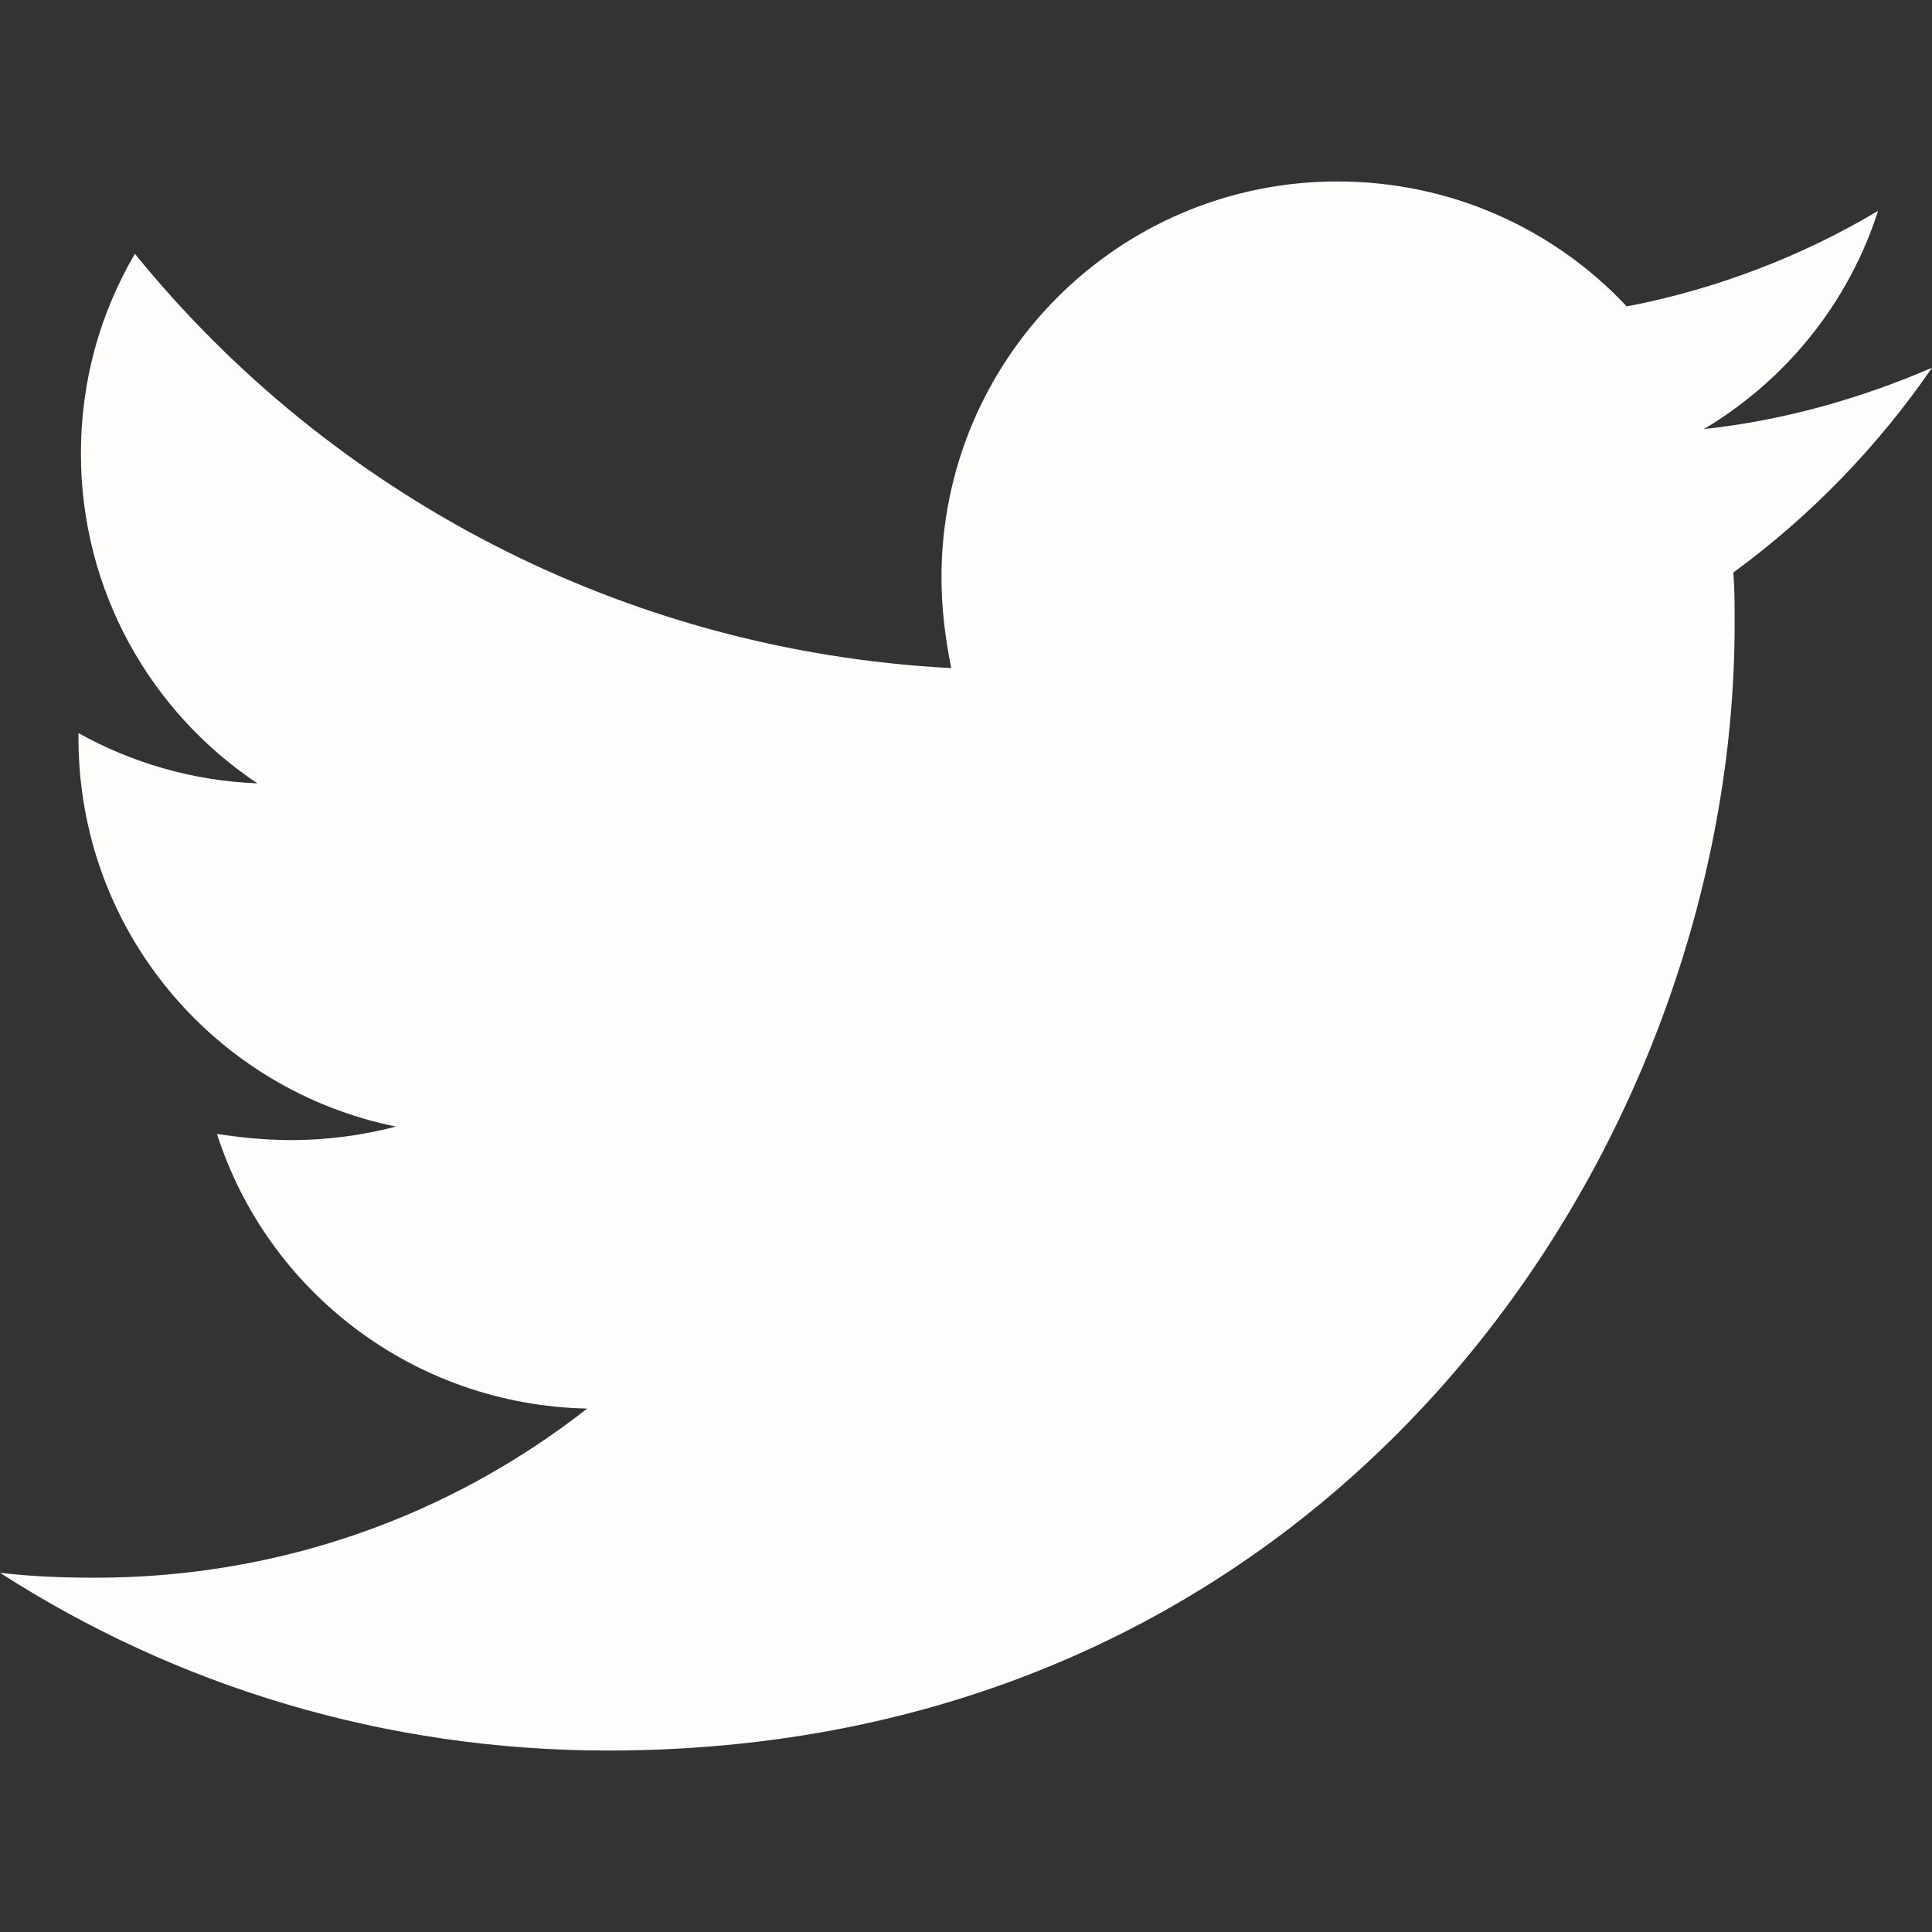 <svg width="26" height="26" viewBox="0 0 26 26" fill="none" xmlns="http://www.w3.org/2000/svg">
<rect x="0" y="0" width="26" height="26" fill="#333333" stroke="none"/>
<path d="M23.327 7.704C23.344 7.935 23.344 8.166 23.344 8.397C23.344 15.442 17.982 23.558 8.183 23.558C5.164 23.558 2.359 22.684 0 21.166C0.429 21.216 0.841 21.232 1.287 21.232C3.778 21.232 6.071 20.391 7.902 18.956C5.56 18.906 3.596 17.372 2.92 15.26C3.25 15.31 3.58 15.343 3.926 15.343C4.405 15.343 4.883 15.277 5.329 15.161C2.887 14.666 1.056 12.522 1.056 9.931V9.866C1.765 10.261 2.59 10.509 3.464 10.542C2.029 9.585 1.089 7.952 1.089 6.104C1.089 5.114 1.353 4.207 1.815 3.415C4.438 6.648 8.381 8.76 12.802 8.991C12.72 8.595 12.67 8.183 12.67 7.77C12.67 4.834 15.046 2.442 17.999 2.442C19.533 2.442 20.919 3.085 21.892 4.124C23.096 3.893 24.251 3.448 25.274 2.838C24.878 4.075 24.037 5.114 22.931 5.774C24.004 5.659 25.043 5.362 26 4.949C25.274 6.005 24.367 6.945 23.327 7.704Z" fill="#FFFCFC"/>
</svg>
